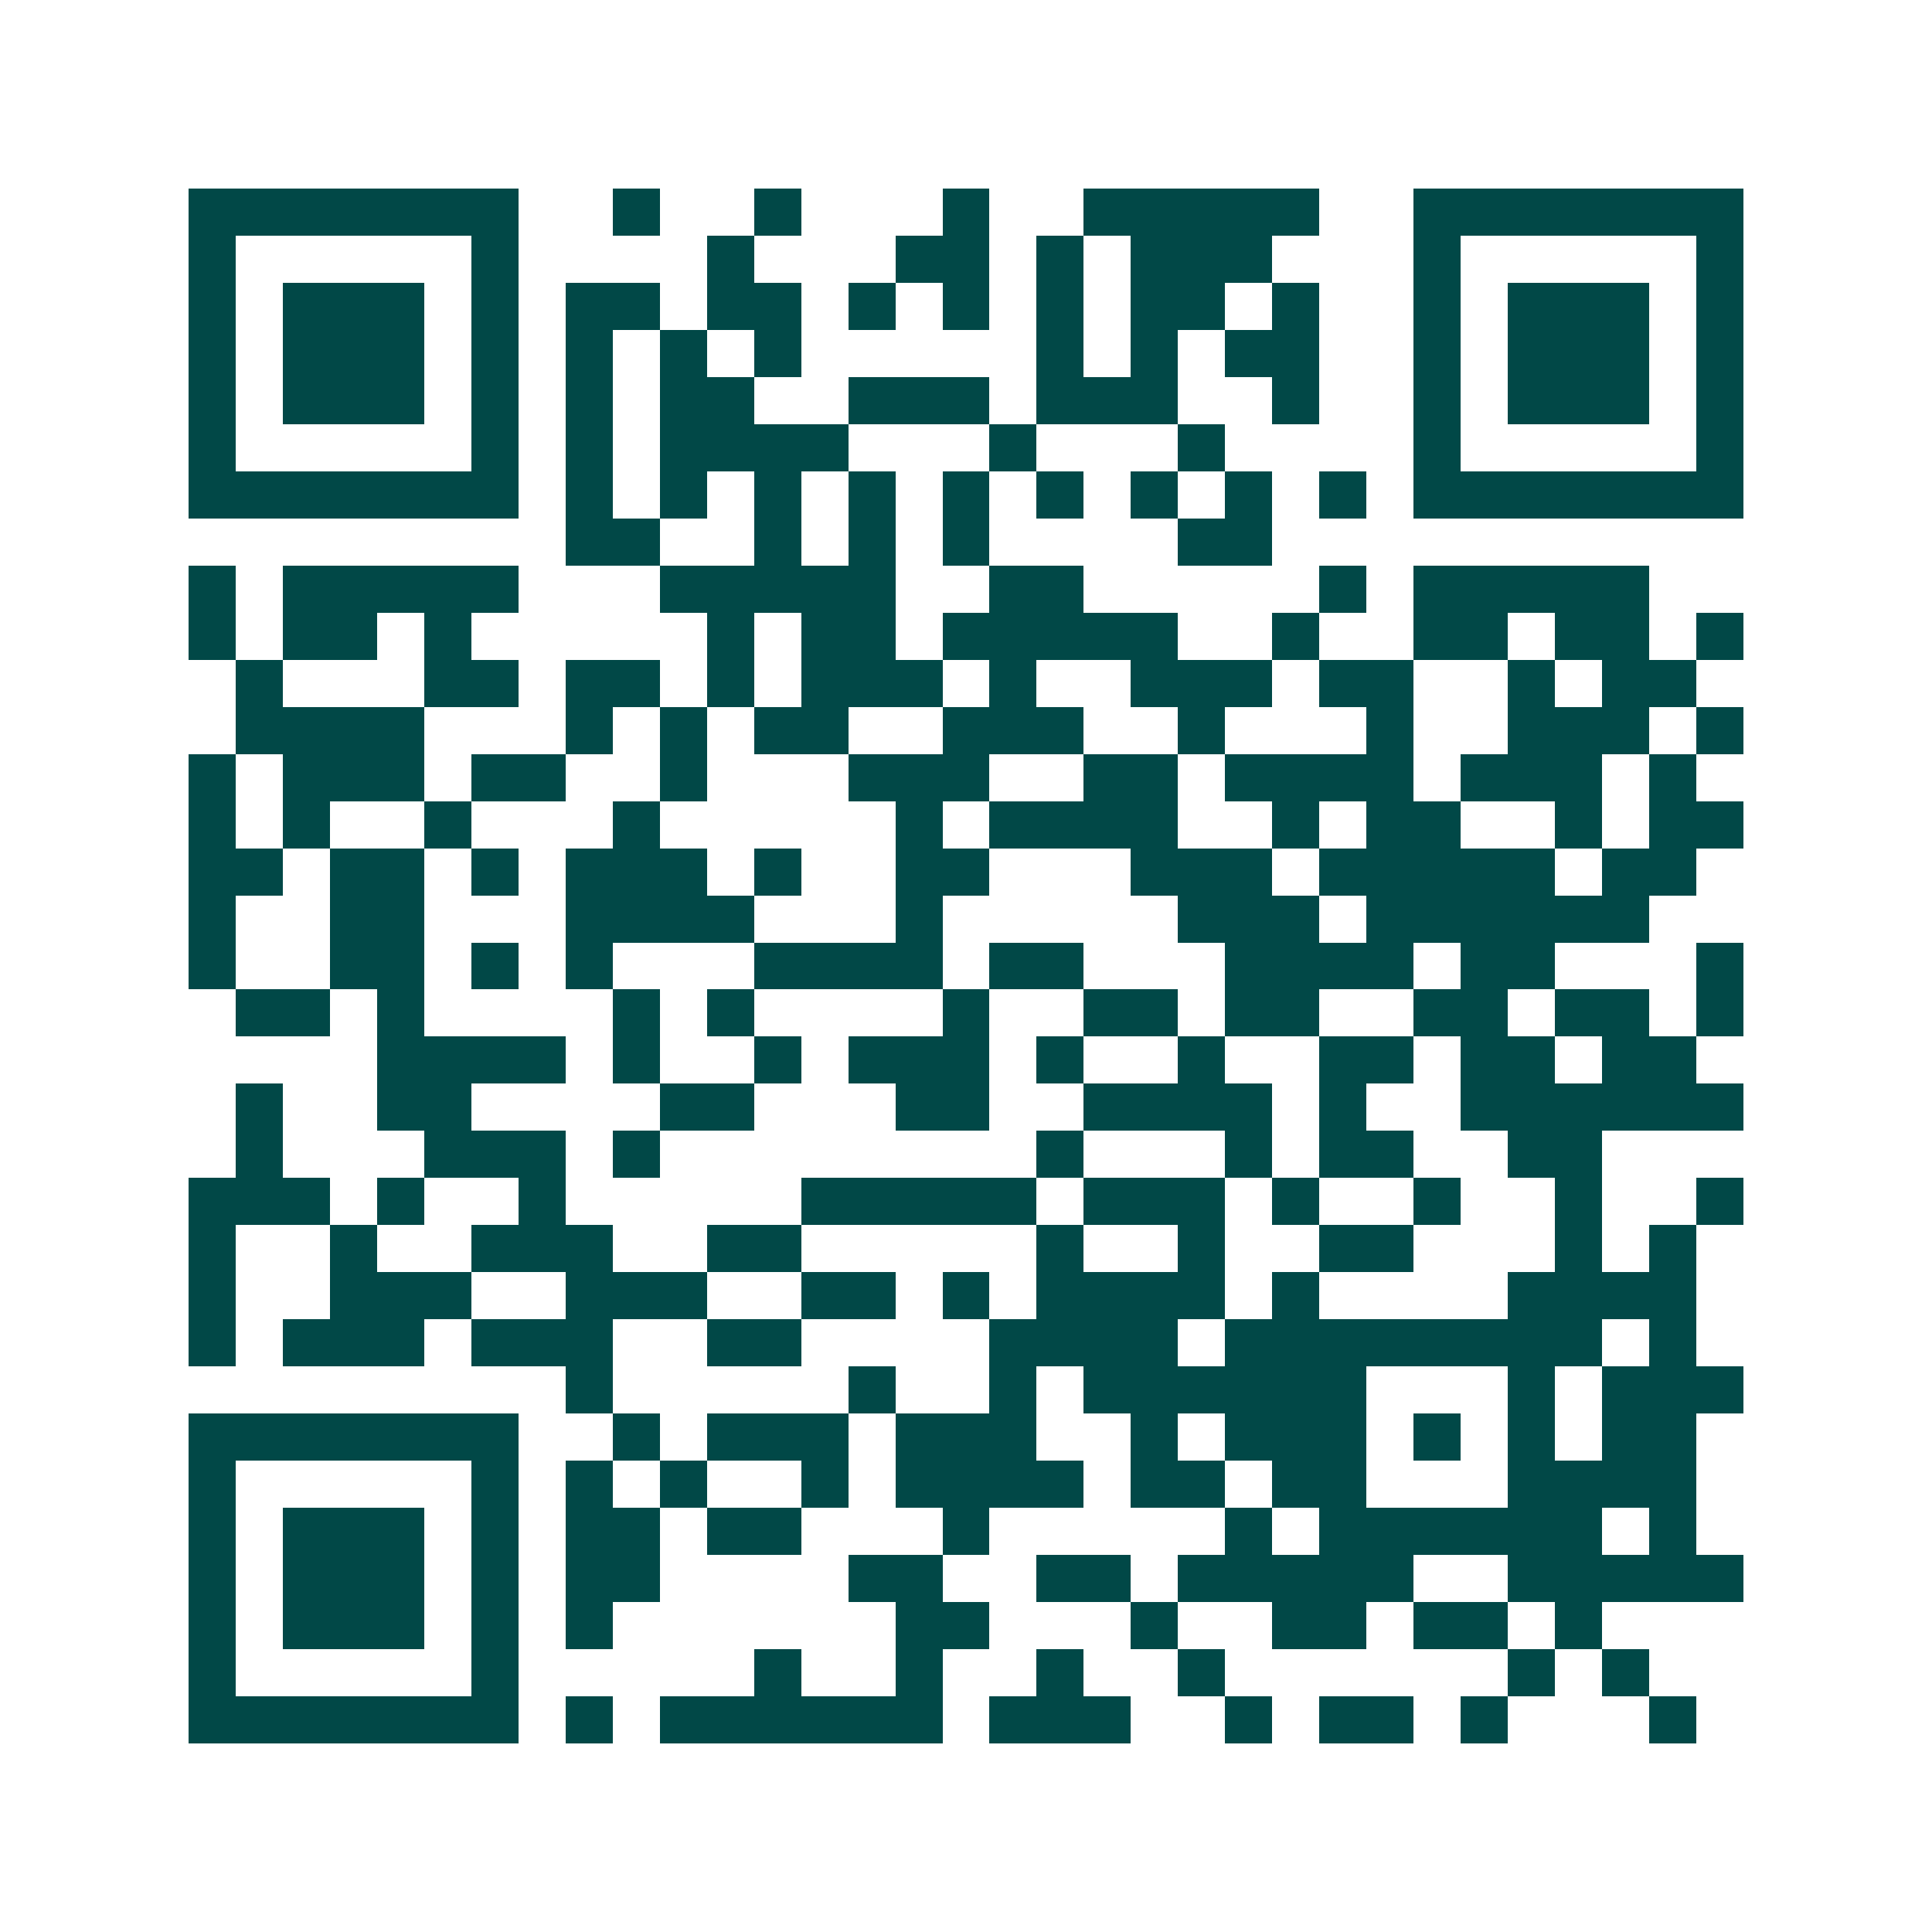 <svg xmlns="http://www.w3.org/2000/svg" width="200" height="200" viewBox="0 0 41 41" shape-rendering="crispEdges"><path fill="#ffffff" d="M0 0h41v41H0z"/><path stroke="#014847" d="M4 4.5h7m2 0h1m2 0h1m3 0h1m2 0h5m2 0h7M4 5.5h1m5 0h1m4 0h1m3 0h2m1 0h1m1 0h3m3 0h1m5 0h1M4 6.5h1m1 0h3m1 0h1m1 0h2m1 0h2m1 0h1m1 0h1m1 0h1m1 0h2m1 0h1m2 0h1m1 0h3m1 0h1M4 7.5h1m1 0h3m1 0h1m1 0h1m1 0h1m1 0h1m5 0h1m1 0h1m1 0h2m2 0h1m1 0h3m1 0h1M4 8.5h1m1 0h3m1 0h1m1 0h1m1 0h2m2 0h3m1 0h3m2 0h1m2 0h1m1 0h3m1 0h1M4 9.5h1m5 0h1m1 0h1m1 0h4m3 0h1m3 0h1m4 0h1m5 0h1M4 10.5h7m1 0h1m1 0h1m1 0h1m1 0h1m1 0h1m1 0h1m1 0h1m1 0h1m1 0h1m1 0h7M12 11.5h2m2 0h1m1 0h1m1 0h1m4 0h2M4 12.5h1m1 0h5m3 0h5m2 0h2m5 0h1m1 0h5M4 13.5h1m1 0h2m1 0h1m5 0h1m1 0h2m1 0h5m2 0h1m2 0h2m1 0h2m1 0h1M5 14.5h1m3 0h2m1 0h2m1 0h1m1 0h3m1 0h1m2 0h3m1 0h2m2 0h1m1 0h2M5 15.5h4m3 0h1m1 0h1m1 0h2m2 0h3m2 0h1m3 0h1m2 0h3m1 0h1M4 16.5h1m1 0h3m1 0h2m2 0h1m3 0h3m2 0h2m1 0h4m1 0h3m1 0h1M4 17.5h1m1 0h1m2 0h1m3 0h1m5 0h1m1 0h4m2 0h1m1 0h2m2 0h1m1 0h2M4 18.5h2m1 0h2m1 0h1m1 0h3m1 0h1m2 0h2m3 0h3m1 0h5m1 0h2M4 19.5h1m2 0h2m3 0h4m3 0h1m5 0h3m1 0h6M4 20.5h1m2 0h2m1 0h1m1 0h1m3 0h4m1 0h2m3 0h4m1 0h2m3 0h1M5 21.5h2m1 0h1m4 0h1m1 0h1m4 0h1m2 0h2m1 0h2m2 0h2m1 0h2m1 0h1M8 22.5h4m1 0h1m2 0h1m1 0h3m1 0h1m2 0h1m2 0h2m1 0h2m1 0h2M5 23.5h1m2 0h2m4 0h2m3 0h2m2 0h4m1 0h1m2 0h6M5 24.5h1m3 0h3m1 0h1m8 0h1m3 0h1m1 0h2m2 0h2M4 25.5h3m1 0h1m2 0h1m5 0h5m1 0h3m1 0h1m2 0h1m2 0h1m2 0h1M4 26.5h1m2 0h1m2 0h3m2 0h2m5 0h1m2 0h1m2 0h2m3 0h1m1 0h1M4 27.5h1m2 0h3m2 0h3m2 0h2m1 0h1m1 0h4m1 0h1m4 0h4M4 28.5h1m1 0h3m1 0h3m2 0h2m4 0h4m1 0h8m1 0h1M12 29.5h1m5 0h1m2 0h1m1 0h6m3 0h1m1 0h3M4 30.5h7m2 0h1m1 0h3m1 0h3m2 0h1m1 0h3m1 0h1m1 0h1m1 0h2M4 31.5h1m5 0h1m1 0h1m1 0h1m2 0h1m1 0h4m1 0h2m1 0h2m3 0h4M4 32.5h1m1 0h3m1 0h1m1 0h2m1 0h2m3 0h1m5 0h1m1 0h6m1 0h1M4 33.5h1m1 0h3m1 0h1m1 0h2m4 0h2m2 0h2m1 0h5m2 0h5M4 34.5h1m1 0h3m1 0h1m1 0h1m6 0h2m3 0h1m2 0h2m1 0h2m1 0h1M4 35.5h1m5 0h1m5 0h1m2 0h1m2 0h1m2 0h1m6 0h1m1 0h1M4 36.5h7m1 0h1m1 0h6m1 0h3m2 0h1m1 0h2m1 0h1m3 0h1"/></svg>
